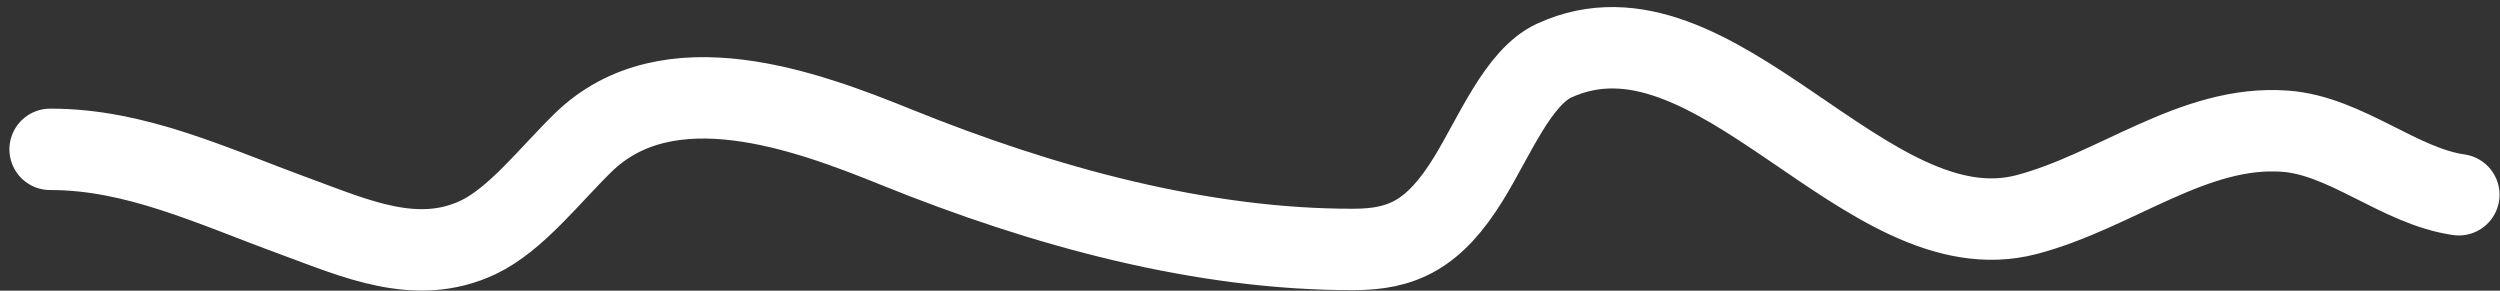 <?xml version="1.0"?>
<svg xmlns="http://www.w3.org/2000/svg" width="215" height="25" viewBox="0 0 215 25" fill="none">
<rect x="0" y="0" width="215" height="25" fill="#333333" stroke="none"/>
<path d="M211.46 16.748C206.345 16.017 201.768 11.676 196.538 11.284C188.664 10.694 181.965 16.435 174.285 18.454C160.467 22.088 147.486 -1.118 133.672 5.205C130.587 6.617 128.549 11.68 126.334 15.304C123.307 20.256 120.532 21.441 116.436 21.452C103.379 21.486 89.814 17.804 77.074 12.652C69.326 9.518 57.458 5.113 50.127 12.29C47.243 15.115 44.353 18.884 41.12 20.415C35.828 22.92 30.563 20.507 25.358 18.601C18.222 15.989 11.644 12.825 4.31 12.844" stroke="white" stroke-width="7" stroke-linecap="round"/>
</svg>
